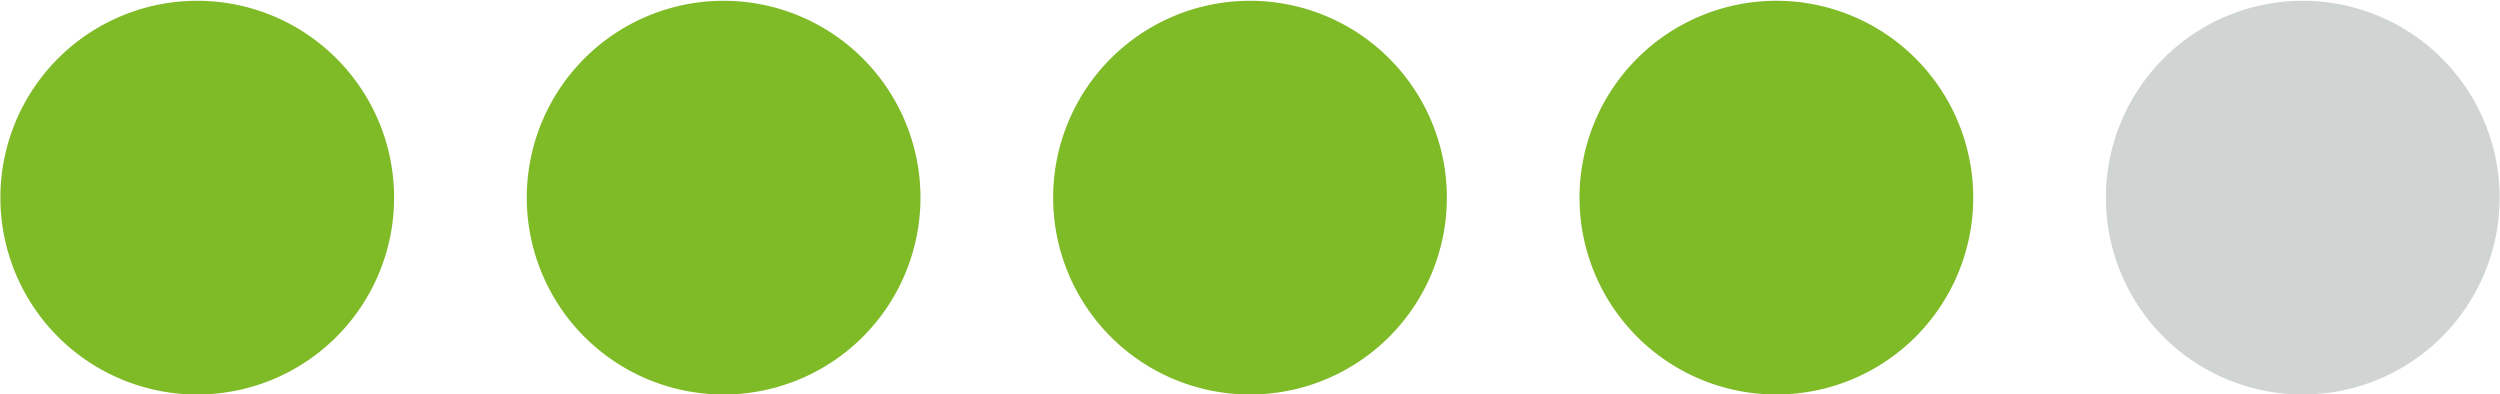 <svg id="Ebene_1" data-name="Ebene 1" xmlns="http://www.w3.org/2000/svg" xmlns:xlink="http://www.w3.org/1999/xlink" viewBox="0 0 190.5 30.06"><defs><style>.cls-1{fill:none;}.cls-2{clip-path:url(#clip-path);}.cls-3{fill:#7fba27;}.cls-4{fill:#d0d4d3;}</style><clipPath id="clip-path" transform="translate(-251.75 -266.75)"><rect class="cls-1" x="251.75" y="266.75" width="190.5" height="30.06"/></clipPath></defs><g class="cls-2"><path class="cls-3" d="M266.78,296.81a15,15,0,1,0-15-15,15,15,0,0,0,15,15" transform="translate(-251.75 -266.75)"/><path class="cls-3" d="M306.89,296.81a15,15,0,1,0-15-15,15,15,0,0,0,15,15" transform="translate(-251.75 -266.75)"/><path class="cls-3" d="M347,296.81a15,15,0,1,0-15-15,15,15,0,0,0,15,15" transform="translate(-251.75 -266.75)"/><path class="cls-3" d="M387.11,296.81a15,15,0,1,0-15-15,15,15,0,0,0,15,15" transform="translate(-251.75 -266.75)"/><path class="cls-4" d="M427.22,296.81a15,15,0,1,0-15-15,15,15,0,0,0,15,15" transform="translate(-251.75 -266.75)"/></g></svg>